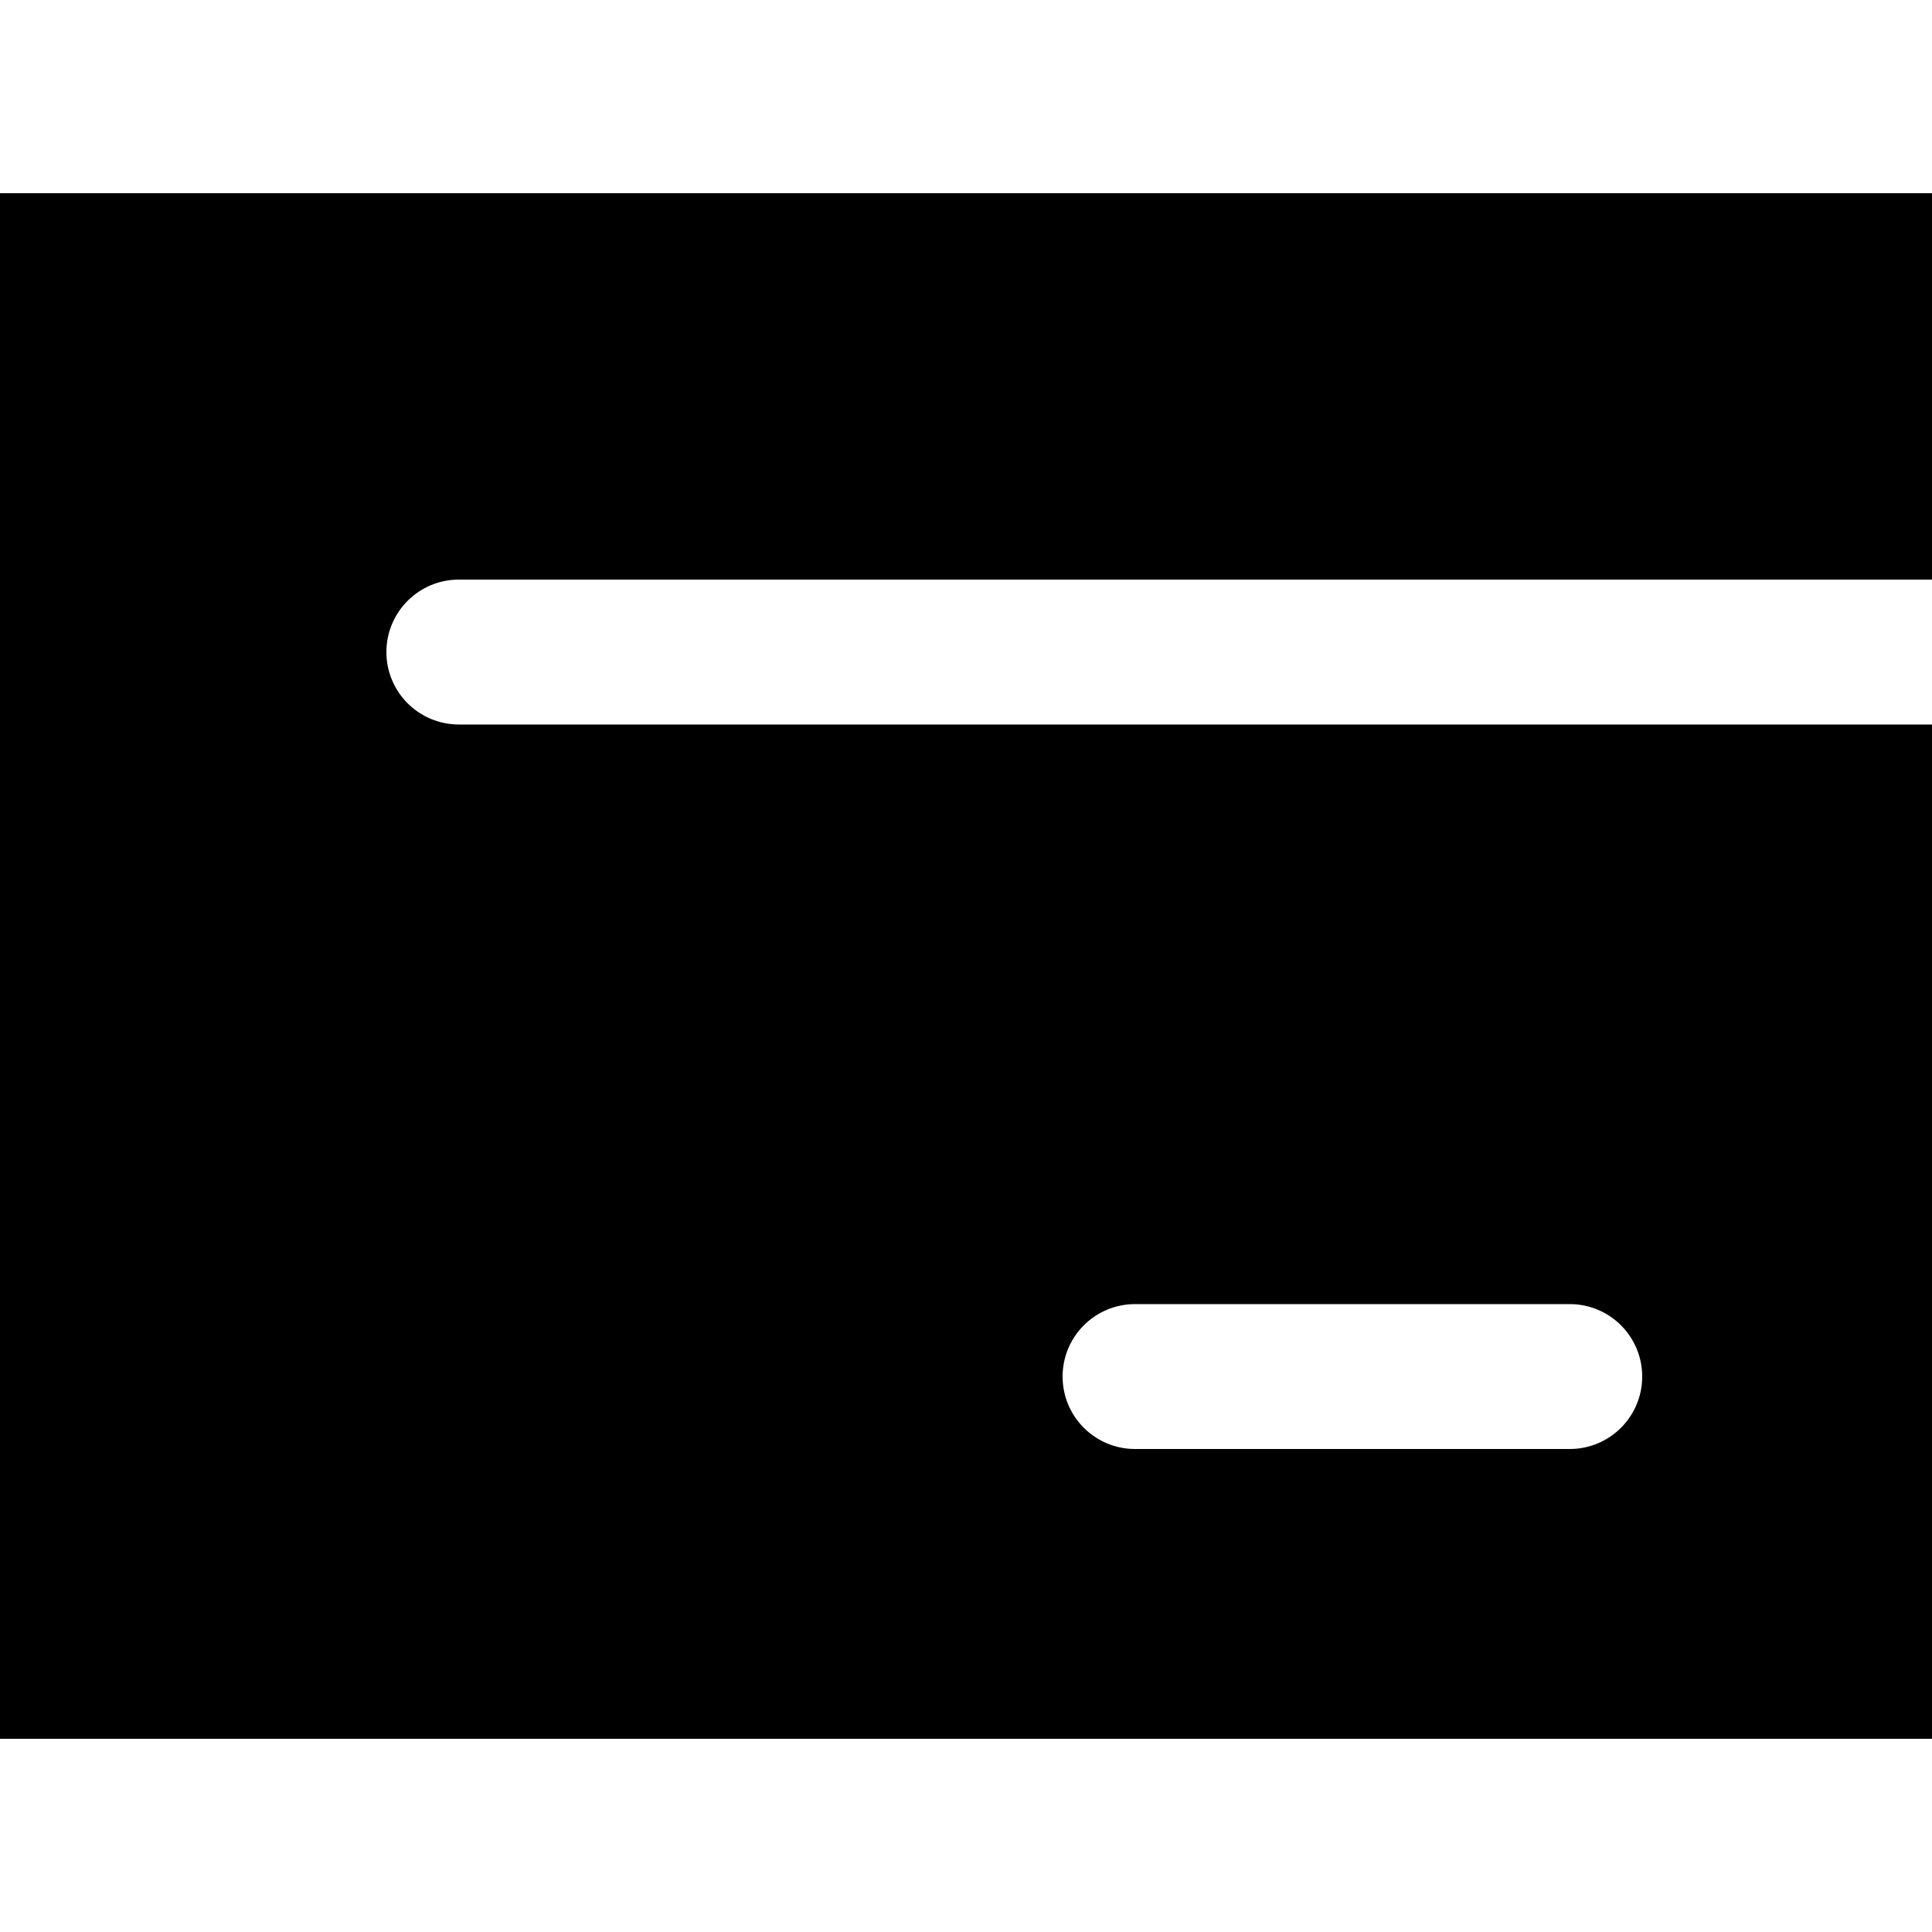 <svg xmlns="http://www.w3.org/2000/svg" viewBox="0 0 560 560"><!--! Font Awesome Pro 7.0.0 by @fontawesome - https://fontawesome.com License - https://fontawesome.com/license (Commercial License) Copyright 2025 Fonticons, Inc. --><path fill="currentColor" d="M0 56l560 0 0 112-427 0c-11.6 0-21 9.4-21 21s9.4 21 21 21l427 0 0 294-560 0 0-448zM308 399c0 11.6 9.4 21 21 21l126 0c11.6 0 21-9.4 21-21s-9.4-21-21-21l-126 0c-11.6 0-21 9.4-21 21z"/></svg>
